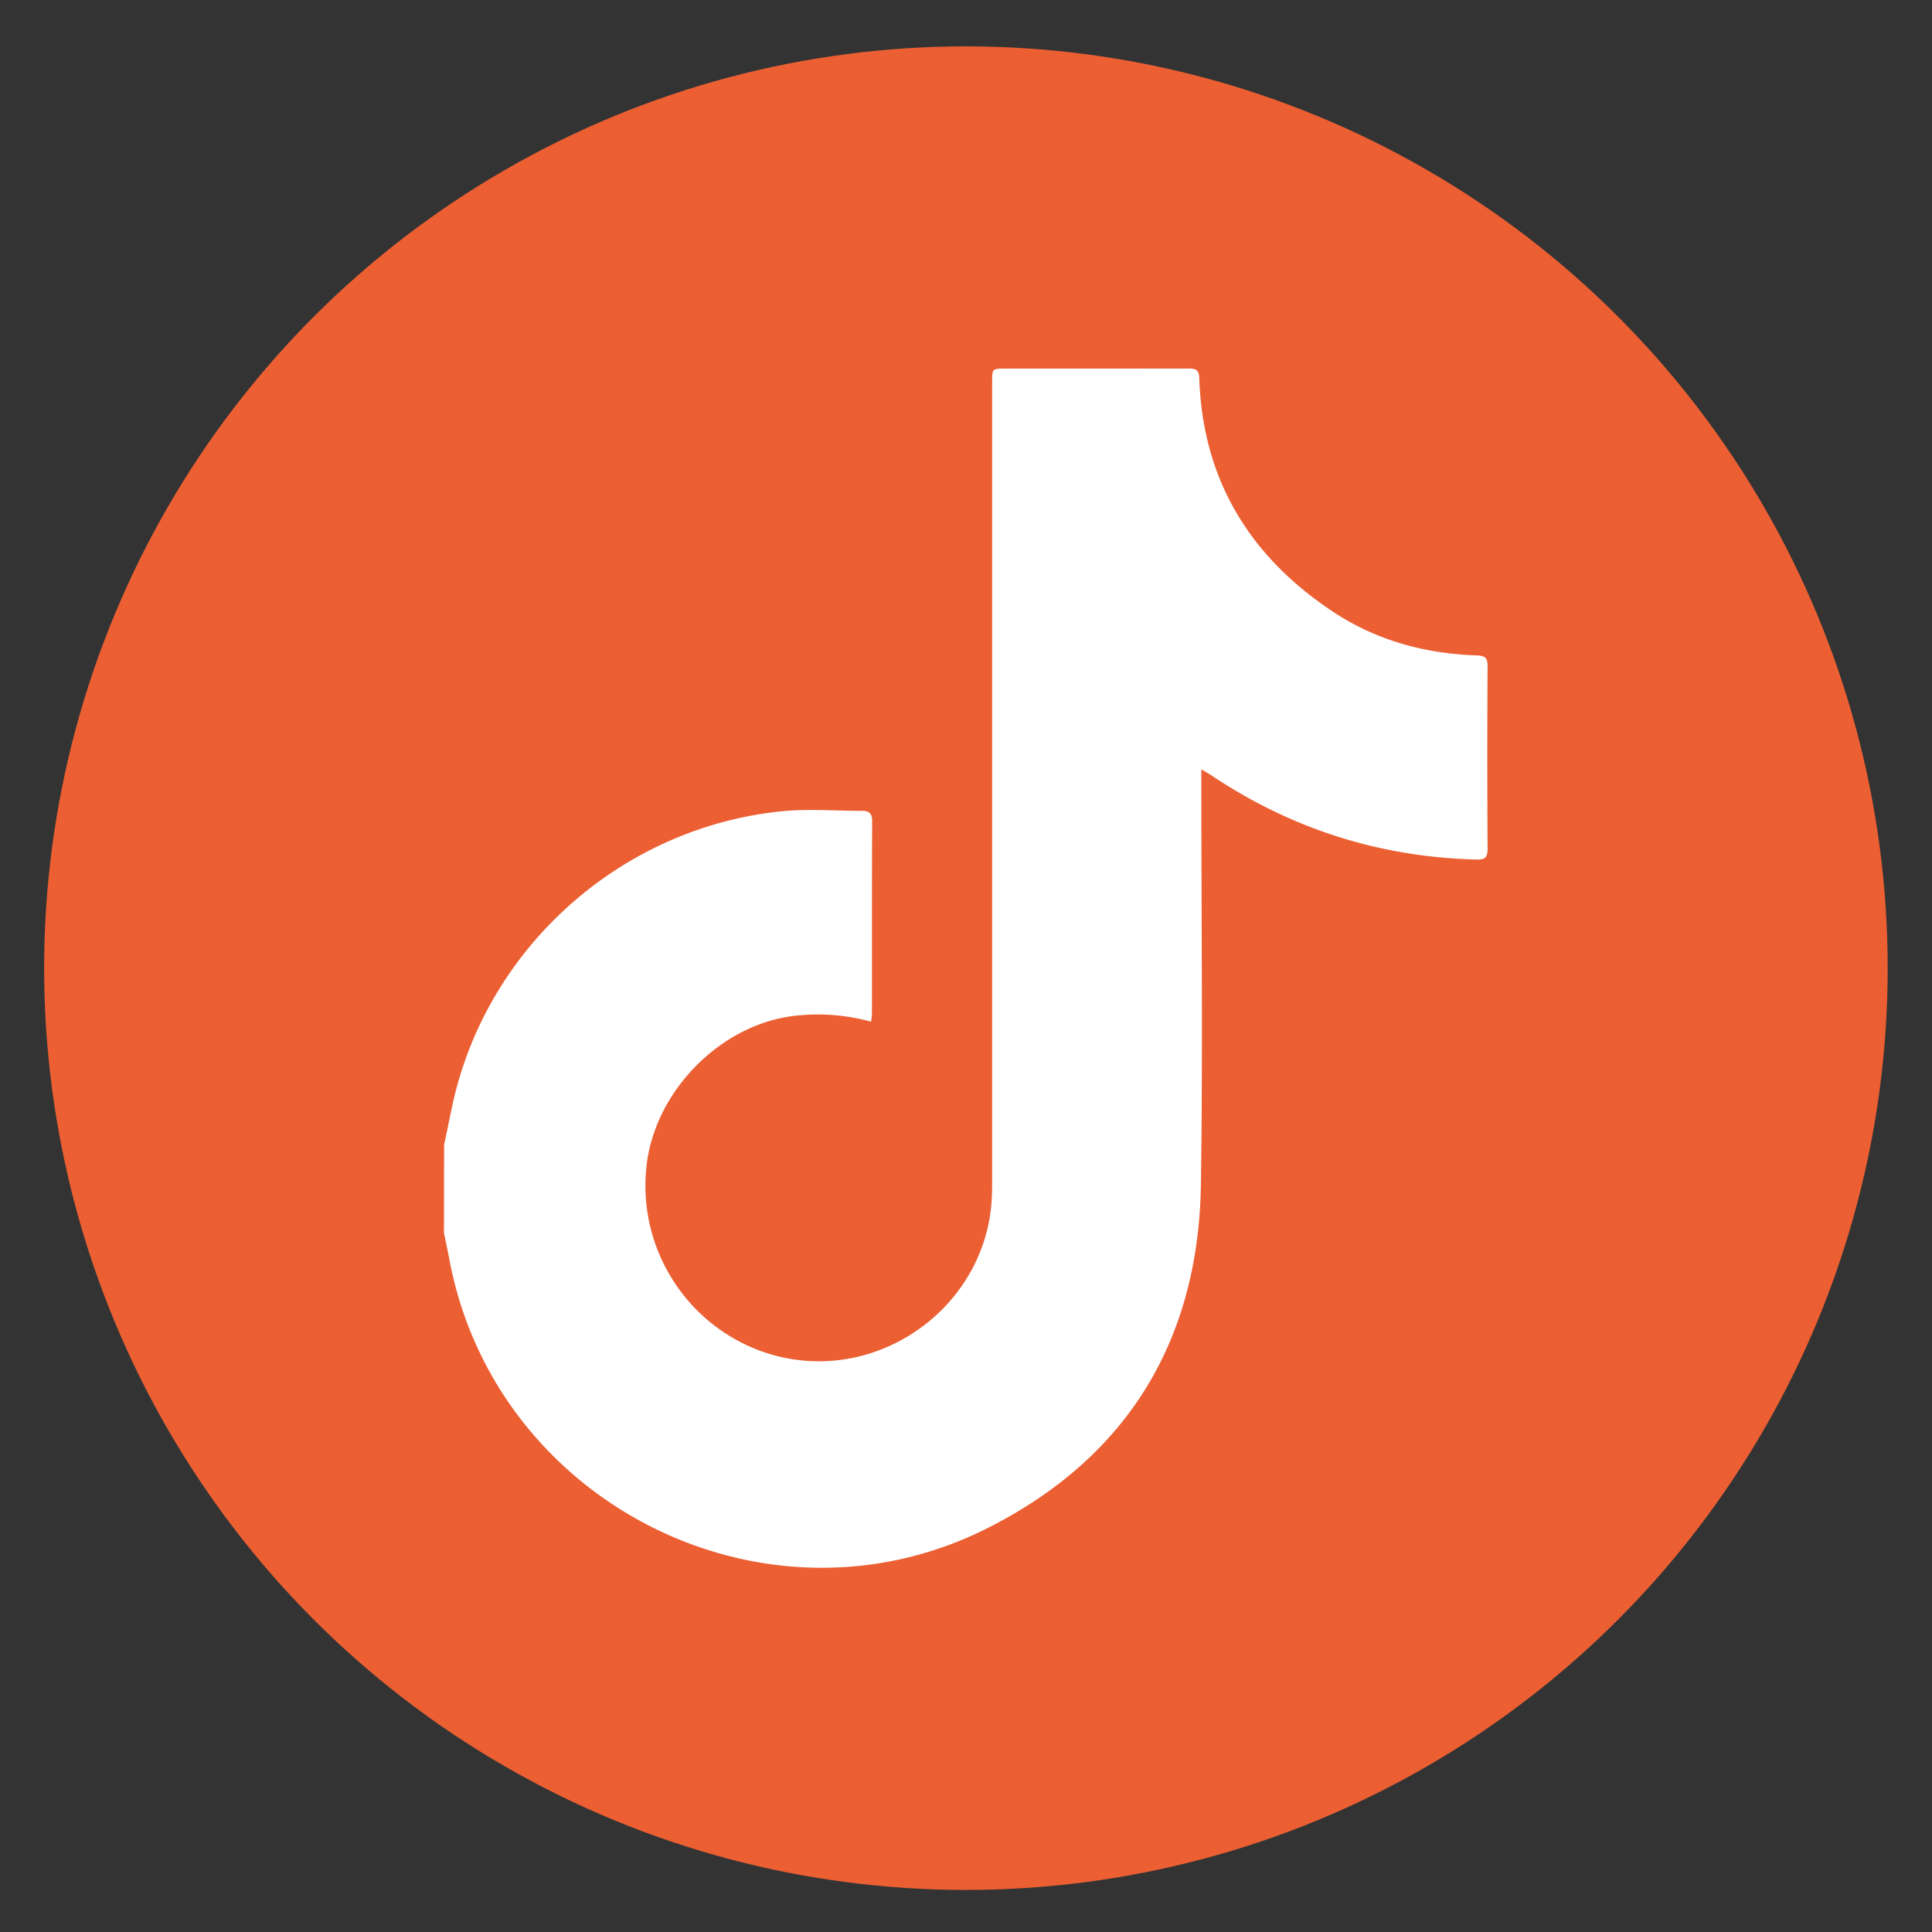 <svg id="Capa_1" data-name="Capa 1" xmlns="http://www.w3.org/2000/svg" viewBox="0 0 1200 1200"><rect x="0" y="0" width="1200" height="1200" fill="#333333" stroke="none"/><defs><style>.cls-1{fill:#eb5f33;}.cls-2{fill:#fff;}</style></defs><circle class="cls-1" cx="599.95" cy="601.34" r="572.54"/><path class="cls-2" d="M275.84,711c2.94-13.22,5.18-26.65,8.94-39.64,26.31-90.93,106.73-158.12,201-167.48,16.38-1.62,33.06-.22,49.59-.25,4.31,0,6.36,1.41,6.34,6.36-.19,39.91-.1,79.83-.13,119.75a44.63,44.63,0,0,1-.57,4.84,124.58,124.58,0,0,0-45-3.89c-46.77,4.07-88.58,45.74-94.3,92.33-6.89,56.19,30,107.41,83.13,119.77,64,14.89,127.86-32.81,131.17-98.5.23-4.66.23-9.34.23-14q0-246.51,0-493c0-8.34,0-8.35,8.26-8.35q56.7,0,113.39-.05c4.38,0,6.84.42,7,6,2.07,62.71,31,110.38,82.61,144.77,27,18,57.27,26.32,89.54,27.42,5,.17,7,1.21,6.93,6.74q-.36,56.7,0,113.39c0,5.38-1.63,6.81-6.87,6.67q-89.88-2.28-164.57-52.21c-1.65-1.11-3.41-2.05-6.37-3.81v8.79c0,83,1,166.05-.26,249.05-1.45,97.5-46.17,170.18-133.28,213.81-137.29,68.76-304.53-15.49-333.33-166.36-1.1-5.8-2.36-11.59-3.54-17.38Z"/></svg>